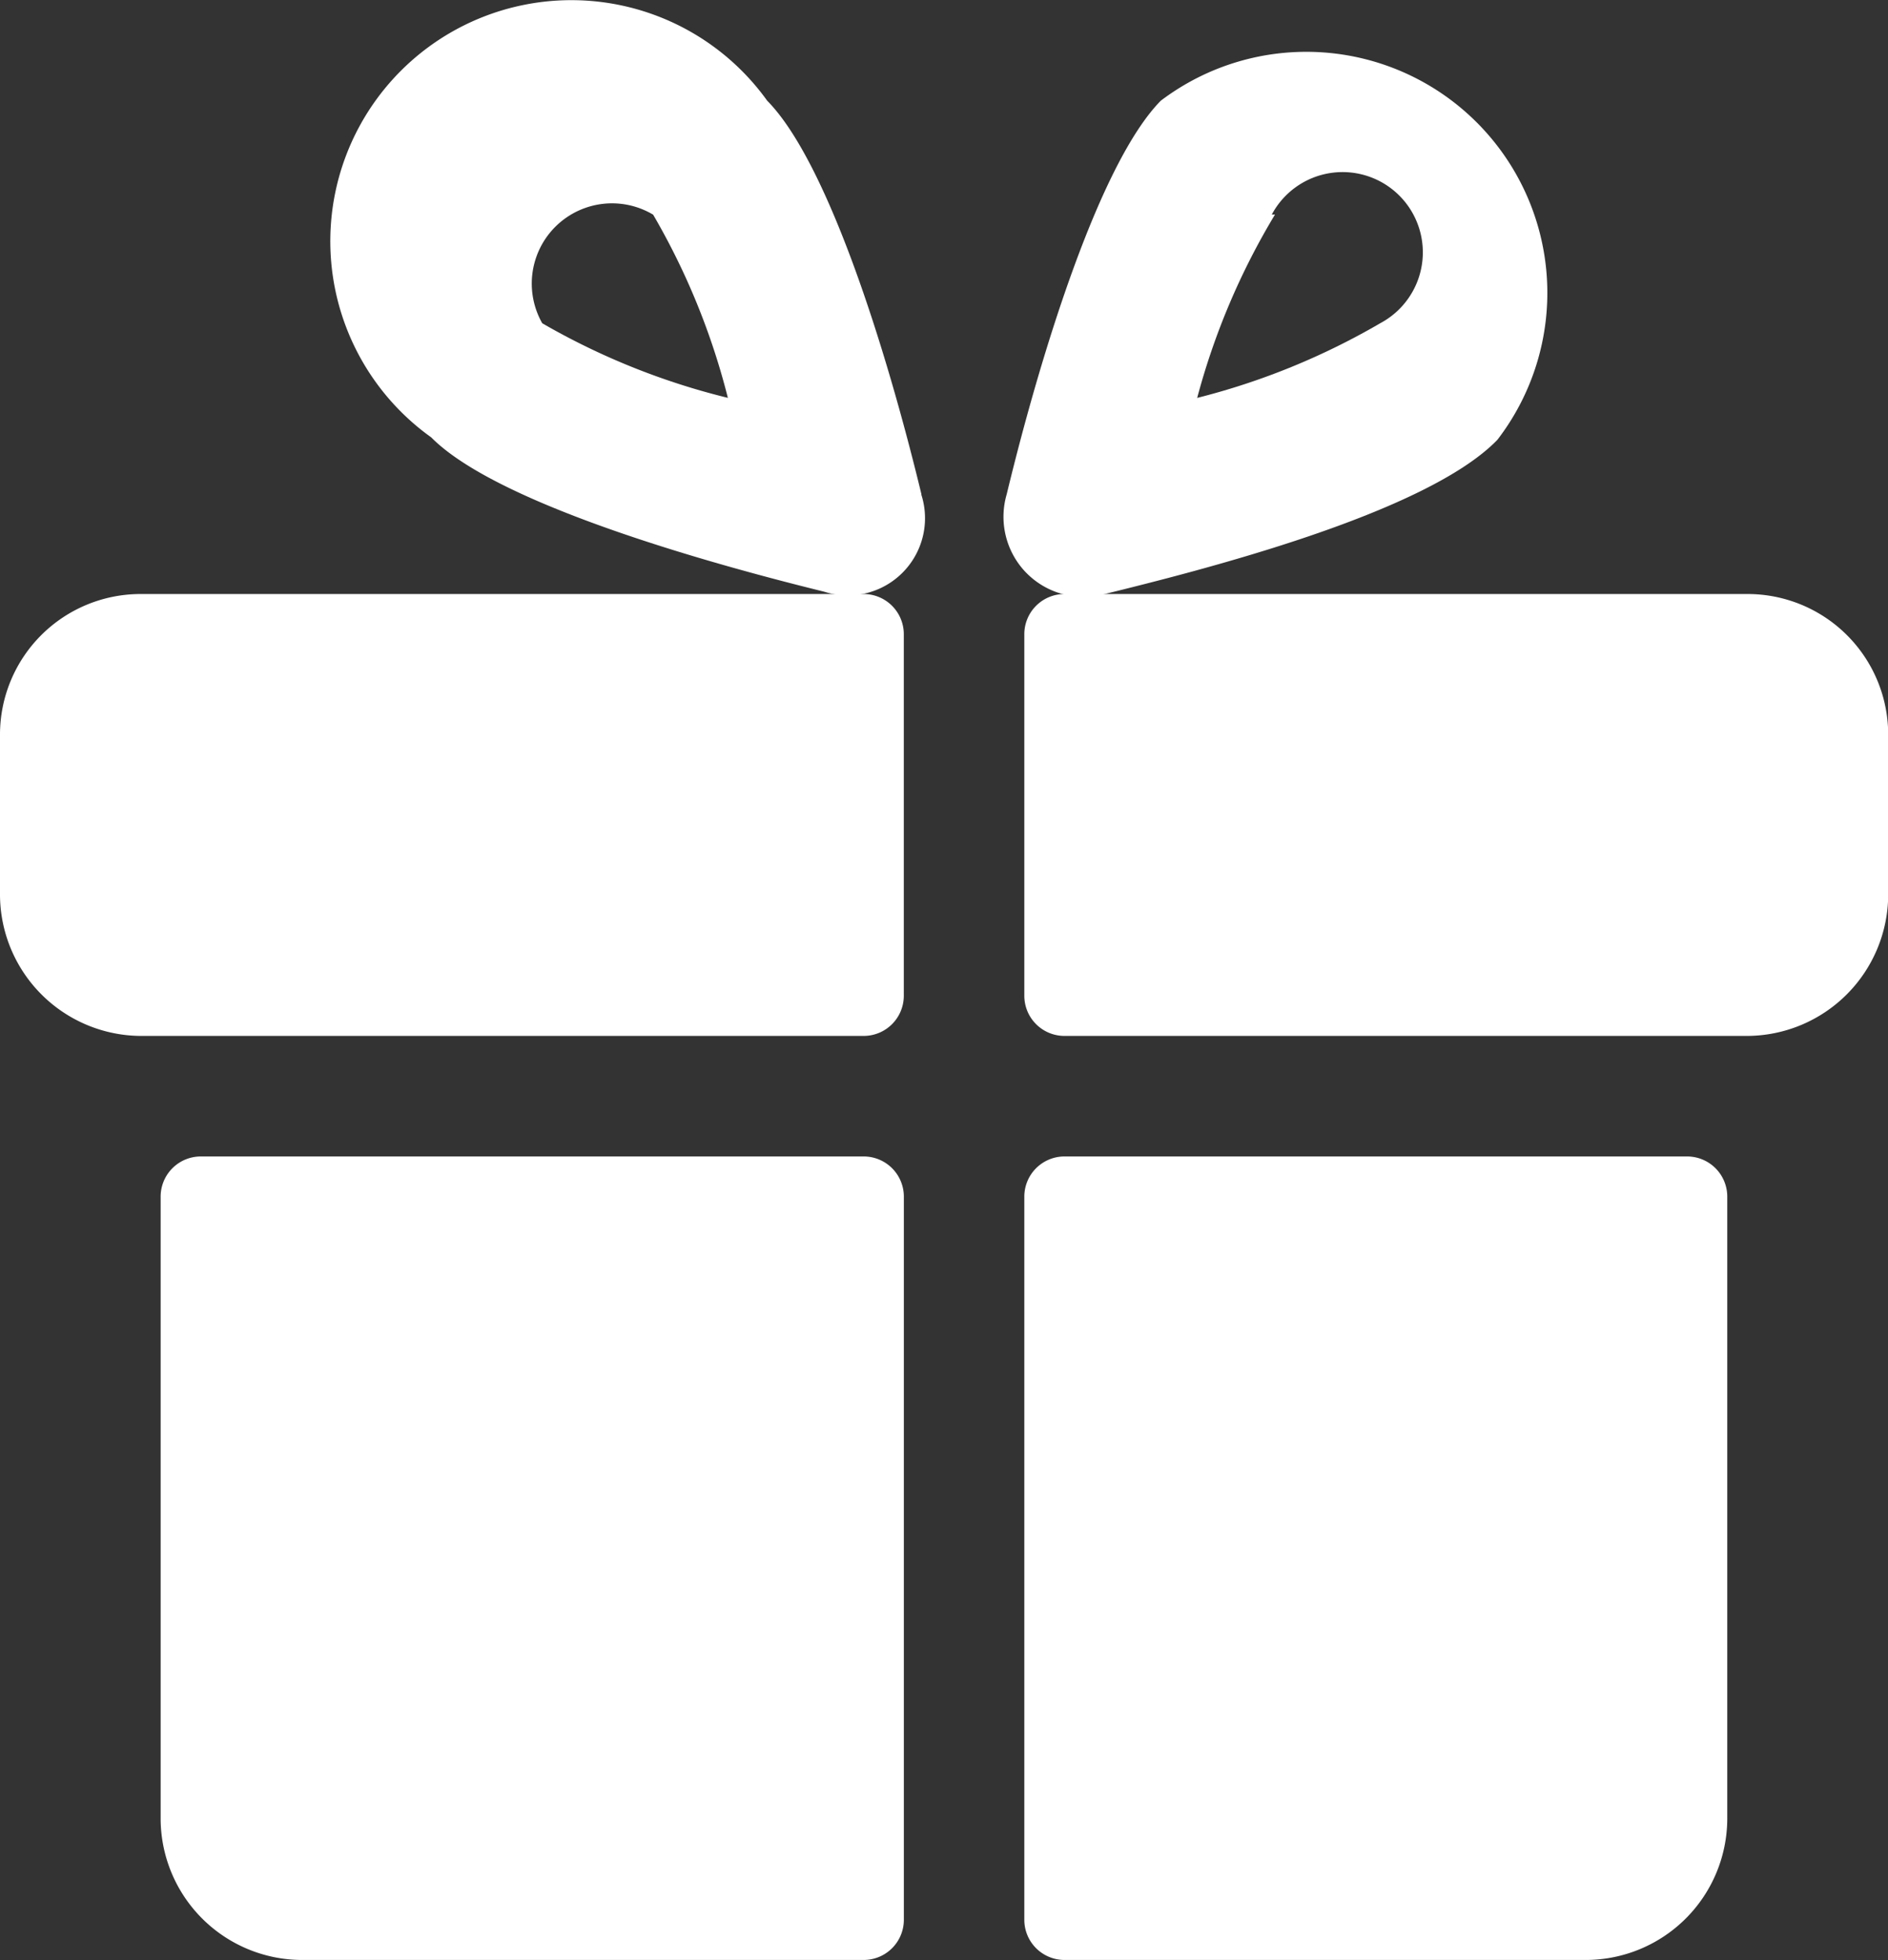 <svg xmlns="http://www.w3.org/2000/svg" width="39.995" height="41.515" viewBox="0 0 39.995 41.515">
  <rect x="0" y="0" width="39.995" height="41.515" fill="#333333" stroke="none"/>
  <g id="Group_17" data-name="Group 17" transform="translate(-0.25 0.393)">
    <path id="Path_19" data-name="Path 19" d="M13,15.509a.851.851,0,0,0,.851.851H28.317A3,3,0,0,0,31.3,13.382v-3.4A2.978,2.978,0,0,0,28.317,7H13.851A.851.851,0,0,0,13,7.851Z" transform="translate(8.949 5.189)" fill="#fff"/>
    <path id="Path_20" data-name="Path 20" d="M6.207,16.36H18.545a.851.851,0,0,0,.851-.851V7.851A.851.851,0,0,0,18.545,7H3.228A2.978,2.978,0,0,0,.25,9.978v3.4A3,3,0,0,0,3.228,16.36Z" transform="translate(0 5.189)" fill="#fff"/>
    <path id="Path_21" data-name="Path 21" d="M17.993,14.851A.851.851,0,0,0,17.142,14H3.1a.851.851,0,0,0-.851.851v13.19a3,3,0,0,0,2.978,2.978H17.142a.851.851,0,0,0,.851-.851Z" transform="translate(1.404 10.102)" fill="#fff"/>
    <path id="Path_22" data-name="Path 22" d="M13.851,14a.851.851,0,0,0-.851.851V30.168a.851.851,0,0,0,.851.851H24.913a3,3,0,0,0,2.978-2.978V14.851A.851.851,0,0,0,27.041,14Z" transform="translate(8.949 10.102)" fill="#fff"/>
    <path id="Path_23" data-name="Path 23" d="M13.182,11.244a1.7,1.7,0,0,0,1.7.494c2.008-.494,6.808-1.7,8.322-3.268a5.106,5.106,0,0,0-7.131-7.182C14.8,2.581,13.557,6.529,12.808,9.627a1.7,1.7,0,0,0,.374,1.617ZM18.424,3.7a1.7,1.7,0,1,1,2.3,2.3,14.96,14.96,0,0,1-3.88,1.583A14.96,14.96,0,0,1,18.492,3.7Z" transform="translate(8.767 0.452)" fill="#fff"/>
    <path id="Path_24" data-name="Path 24" d="M16.885,10.079c-.749-3.1-1.991-7.046-3.268-8.339A5.106,5.106,0,1,0,6.5,8.871c1.464,1.481,6.314,2.774,8.322,3.268a1.635,1.635,0,0,0,2.059-2.059ZM8.852,6.454a1.7,1.7,0,0,1,2.349-2.3,14.96,14.96,0,0,1,1.583,3.88A14.96,14.96,0,0,1,8.852,6.454Z" transform="translate(2.885 0)" fill="#fff"/>
  </g>
</svg>
